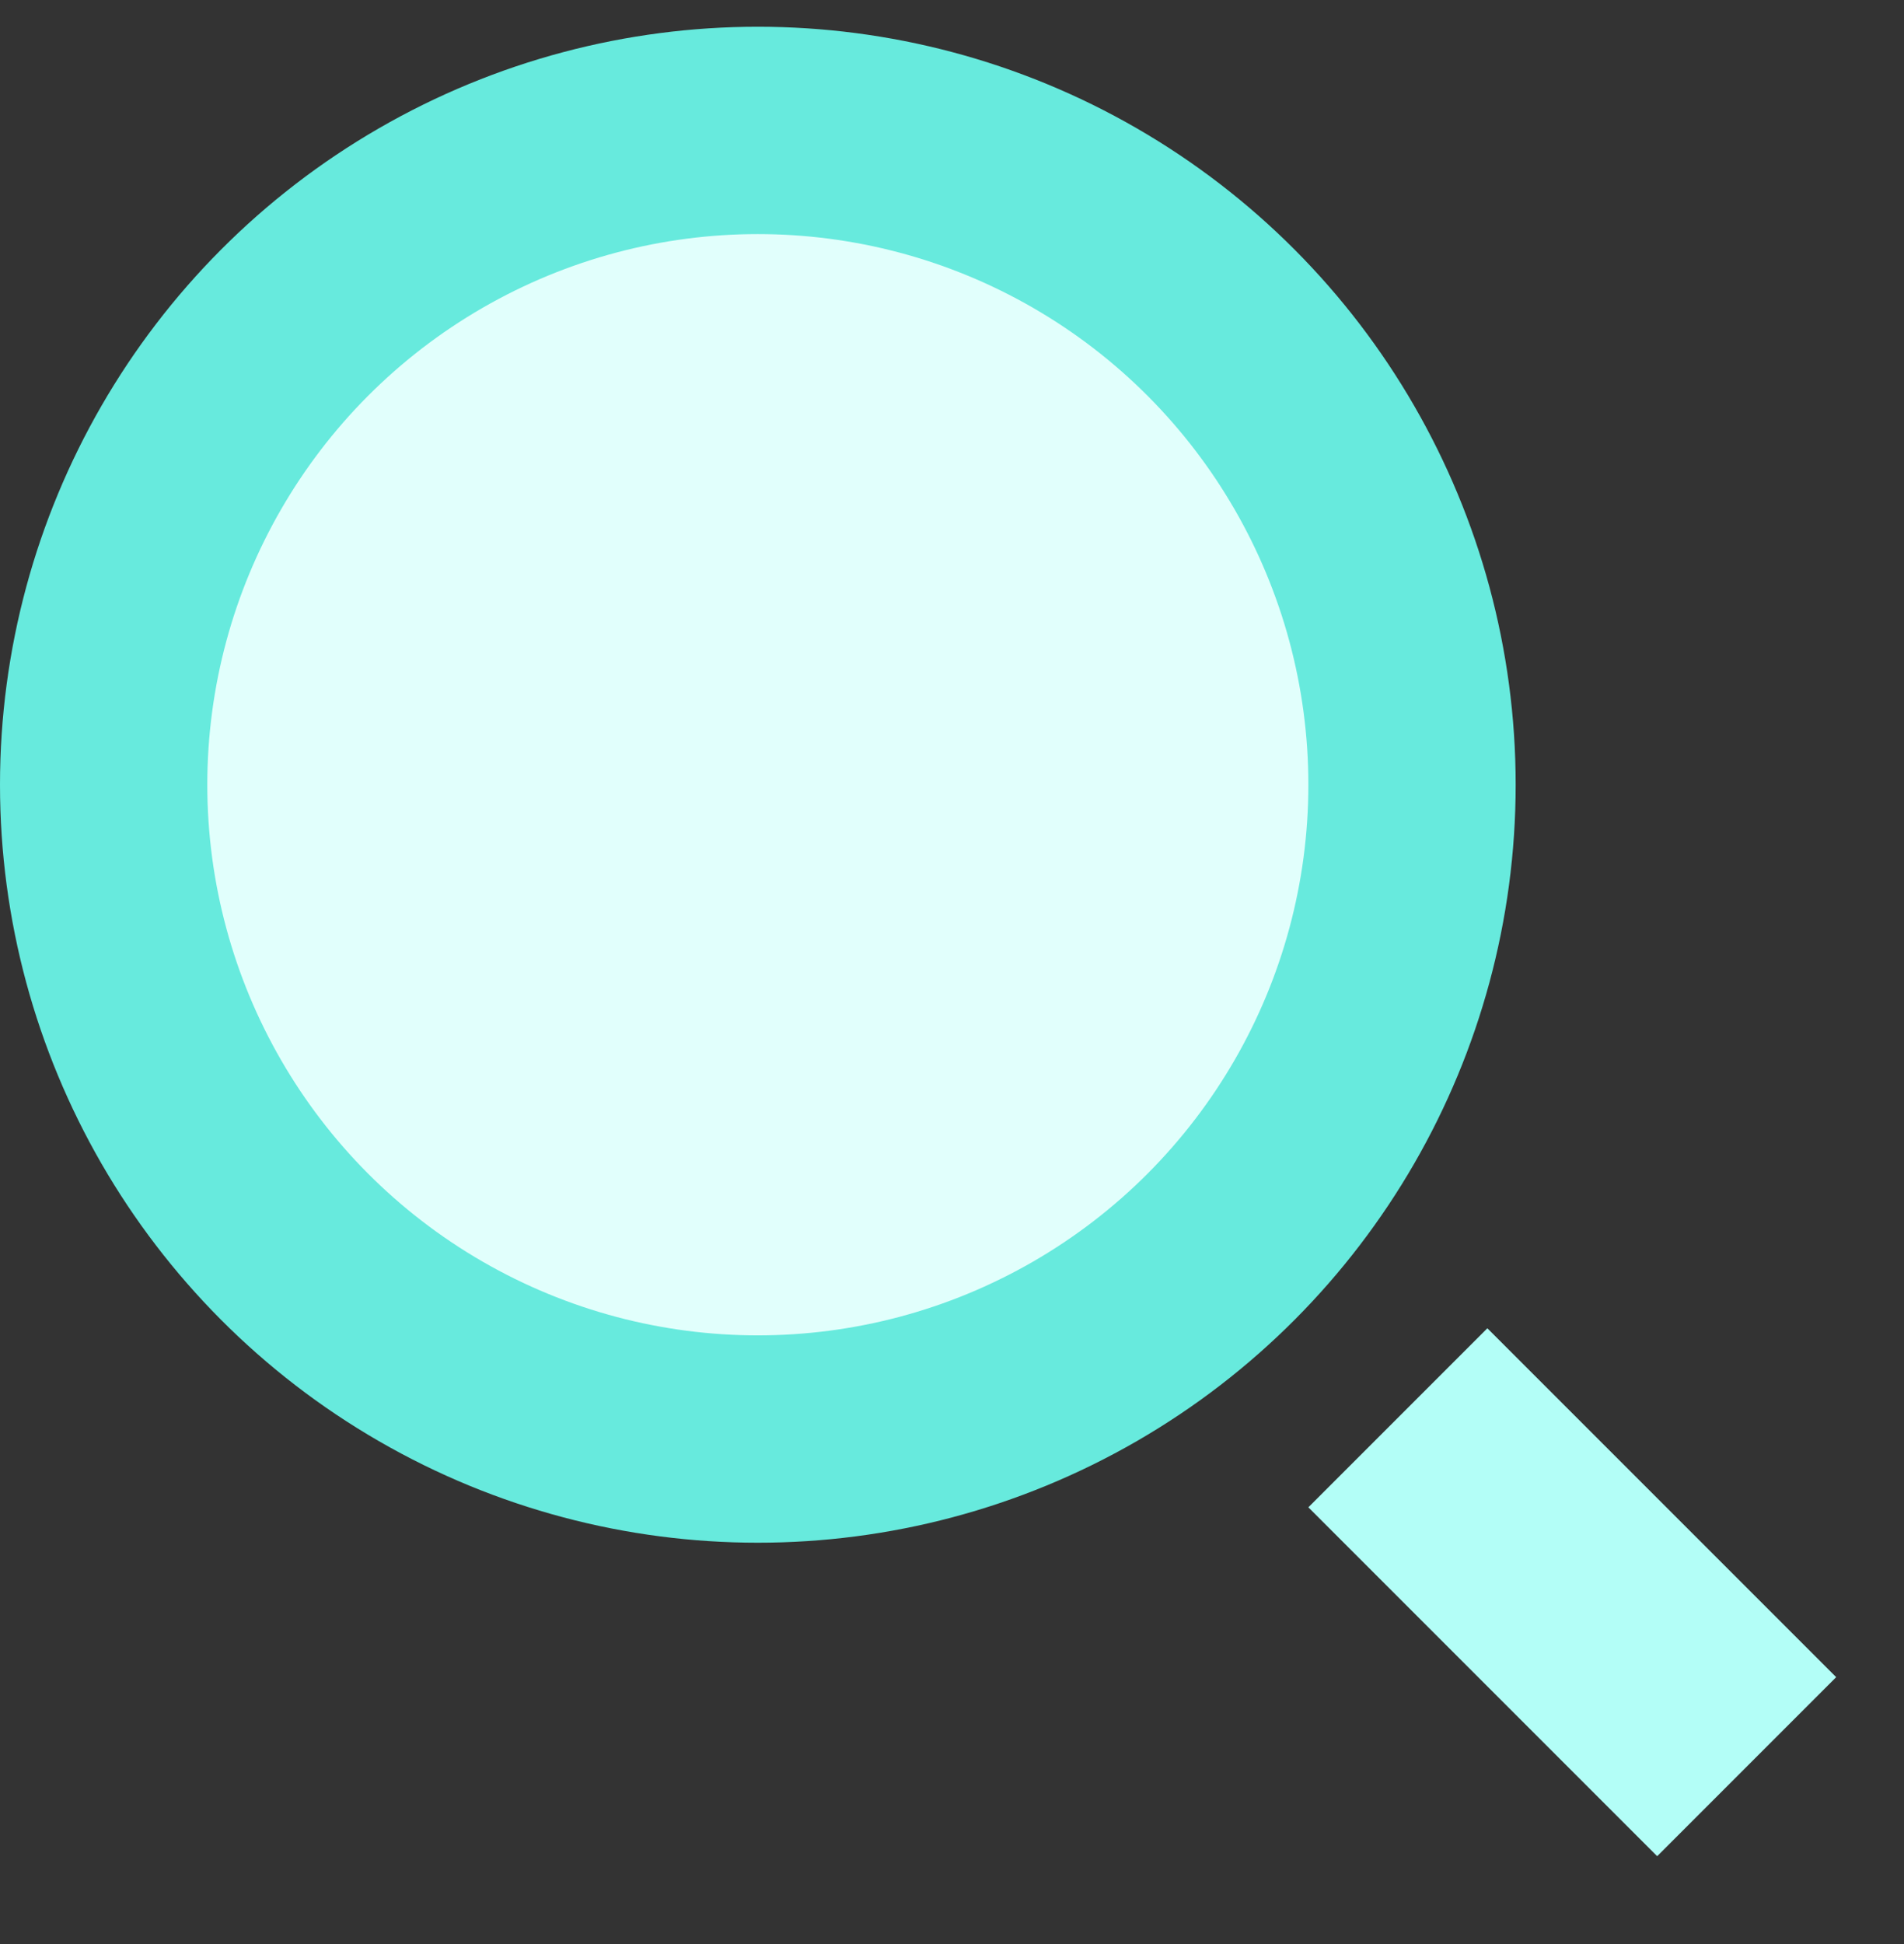 <svg width="48" height="49" viewBox="0 0 48 49" fill="none" xmlns="http://www.w3.org/2000/svg">
<rect x="0" y="0" width="48" height="49" fill="#333333" stroke="none"/>
<g clip-path="url(#clip0_37_3476)">
<g style="mix-blend-mode:multiply">
<rect x="32.984" y="37.992" width="6.382" height="12.436" transform="rotate(-45 32.984 37.992)" fill="#B3FEF7"/>
</g>
<g style="mix-blend-mode:multiply">
<ellipse cx="19.105" cy="19.779" rx="19.105" ry="19.105" fill="#67EADD"/>
</g>
<circle cx="19.105" cy="19.779" r="13.879" fill="#E1FFFC"/>
</g>
<defs>
<clipPath id="clip0_37_3476">
<rect width="48" height="48" fill="white" transform="translate(0 0.5)"/>
</clipPath>
</defs>
</svg>
